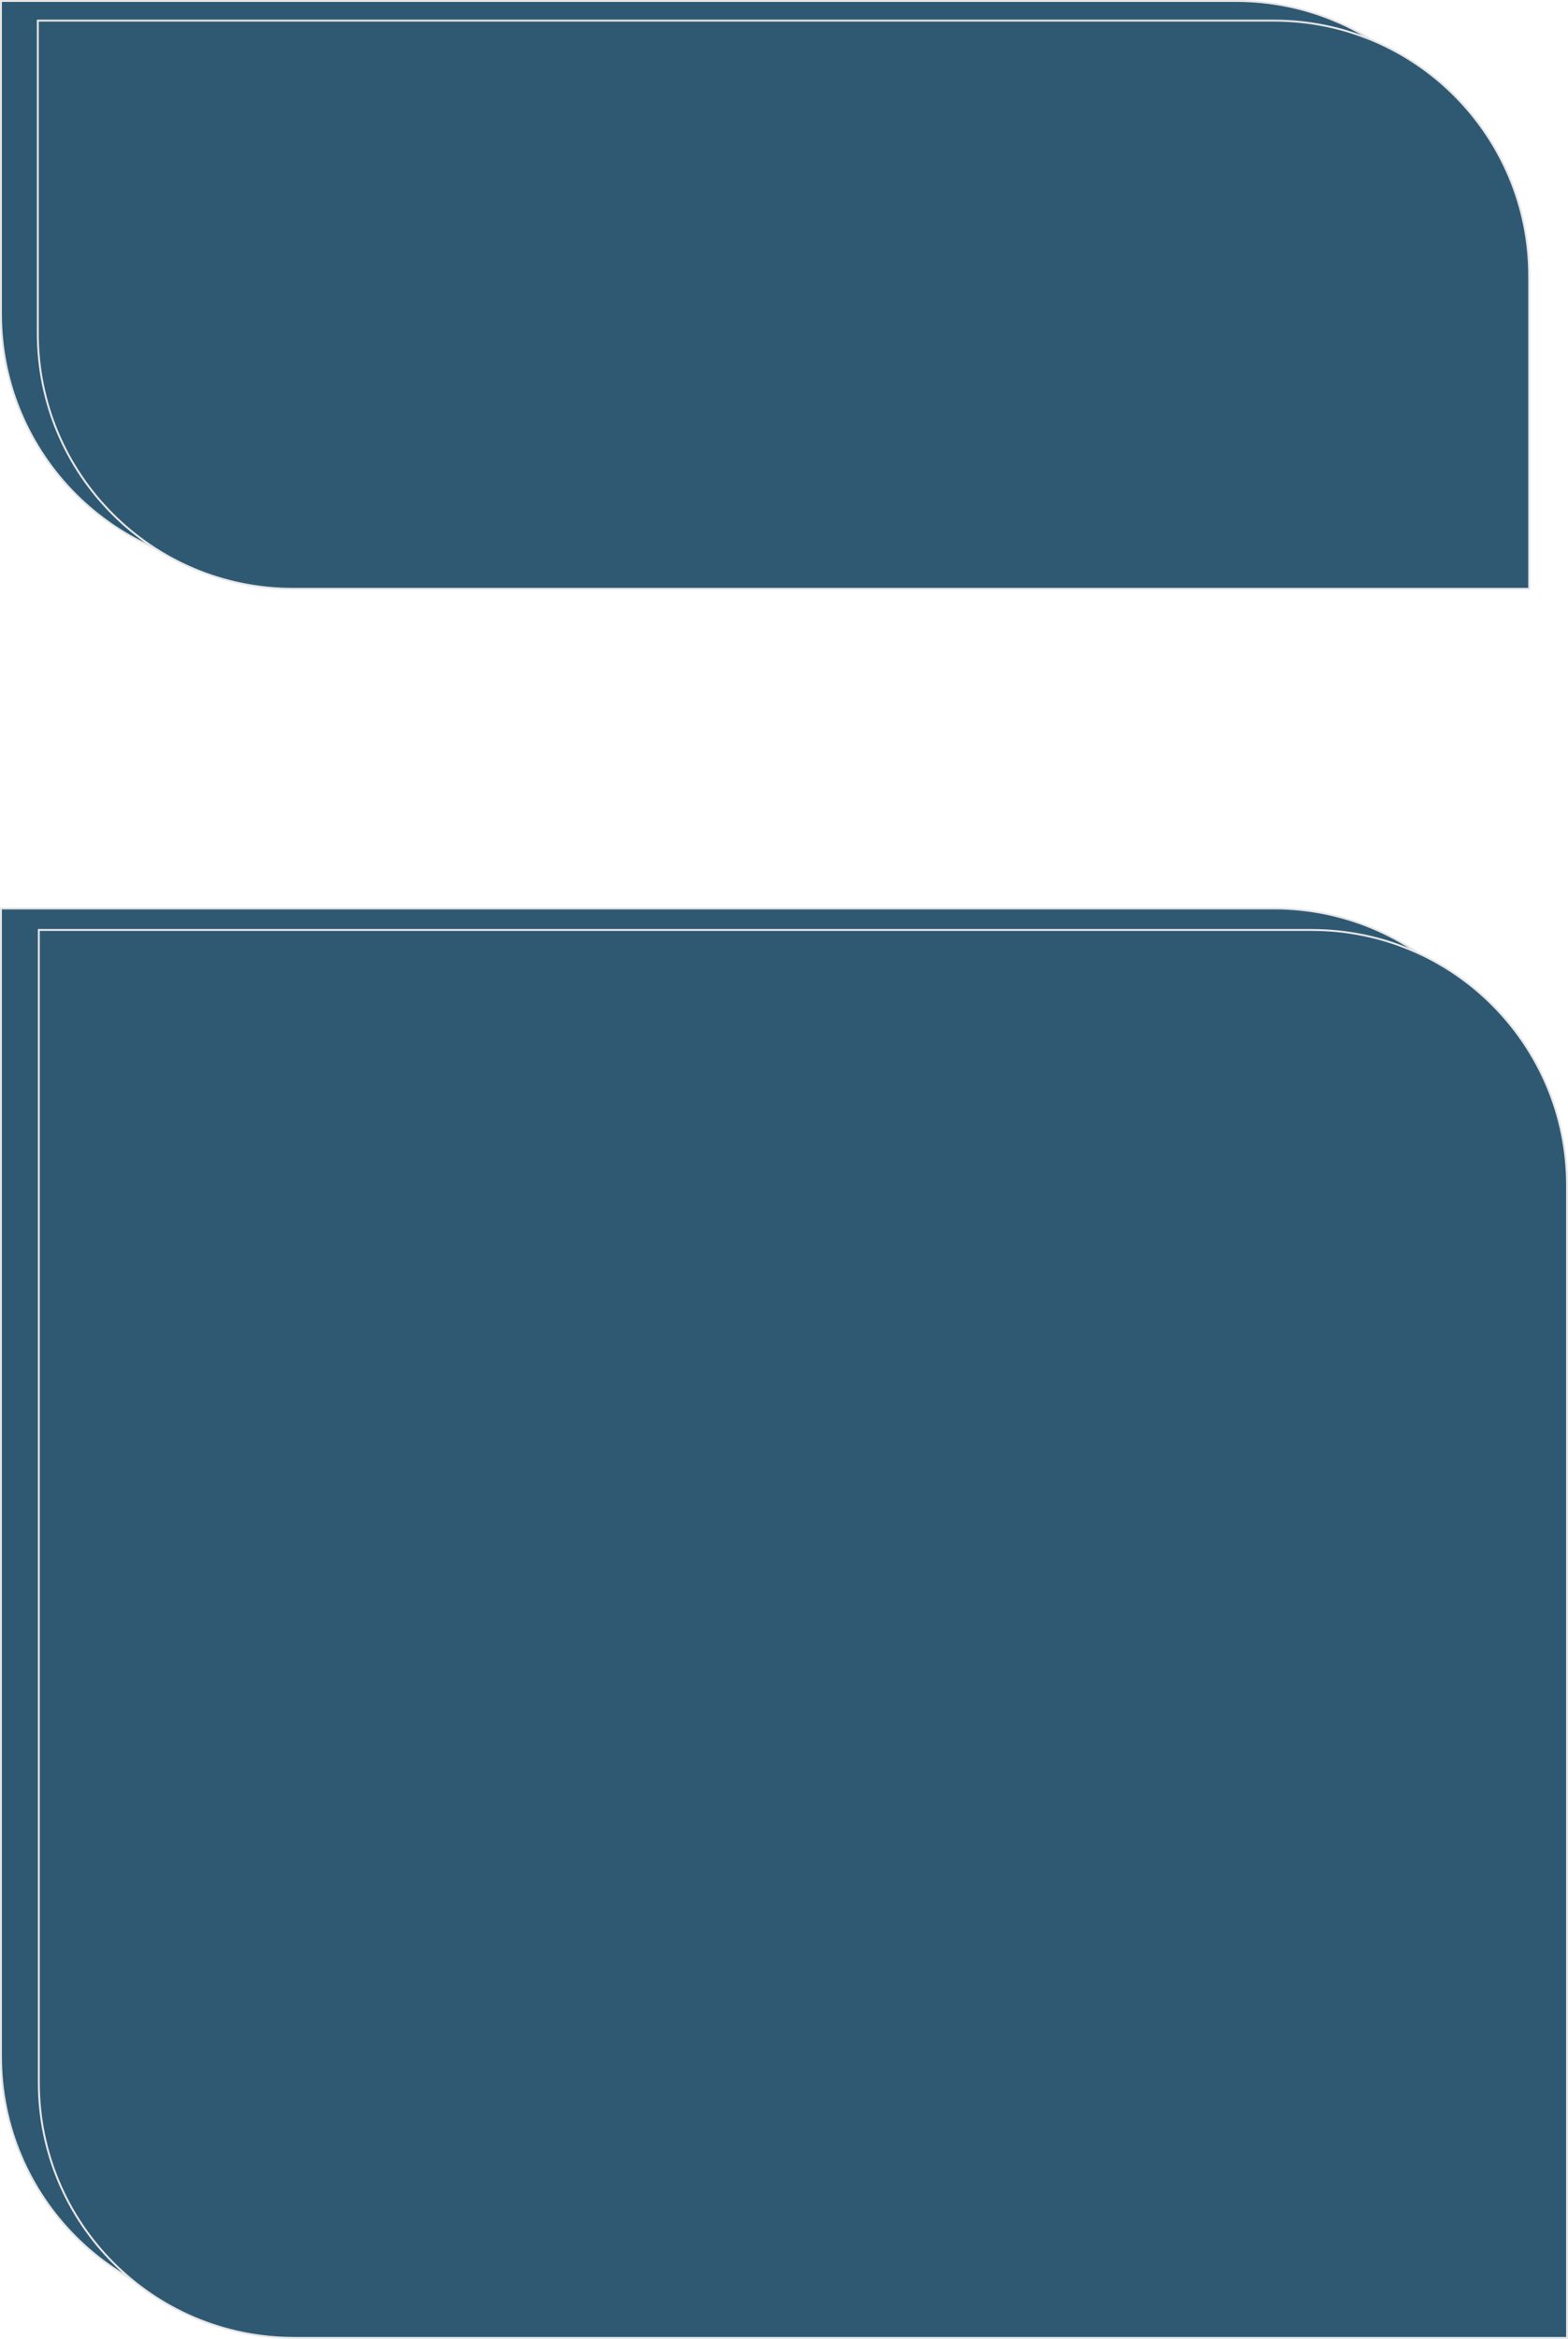 <?xml version="1.0" encoding="UTF-8"?> <svg xmlns="http://www.w3.org/2000/svg" width="1631" height="2432" viewBox="0 0 1631 2432" fill="none"> <path d="M1 944.615H1325.11C1471.74 944.615 1590.61 1063.48 1590.61 1210.12V2403.74H266.5C119.868 2403.74 1 2284.88 1 2138.24V944.615Z" fill="#2F5972" stroke="#E6E6E6" stroke-width="2"></path> <path d="M40.391 967.004H1364.5C1511.13 967.004 1630 1085.87 1630 1232.5V2431H305.891C159.259 2431 40.391 2312.13 40.391 2165.5V967.004Z" fill="#2F5972" stroke="#E6E6E6" stroke-width="2"></path> <path d="M1.001 1.001H1285.72C1432.35 1.001 1551.22 119.869 1551.22 266.501V591.824H266.501C119.869 591.824 1.001 472.956 1.001 326.324V1.001Z" fill="#2F5972" stroke="#E6E6E6" stroke-width="2"></path> <path d="M39.327 21.443H1325.11C1471.74 21.443 1590.61 140.312 1590.61 286.943V612.266H304.828C158.196 612.266 39.327 493.398 39.327 346.766V21.443Z" fill="#2F5972" stroke="#E6E6E6" stroke-width="2"></path> </svg> 